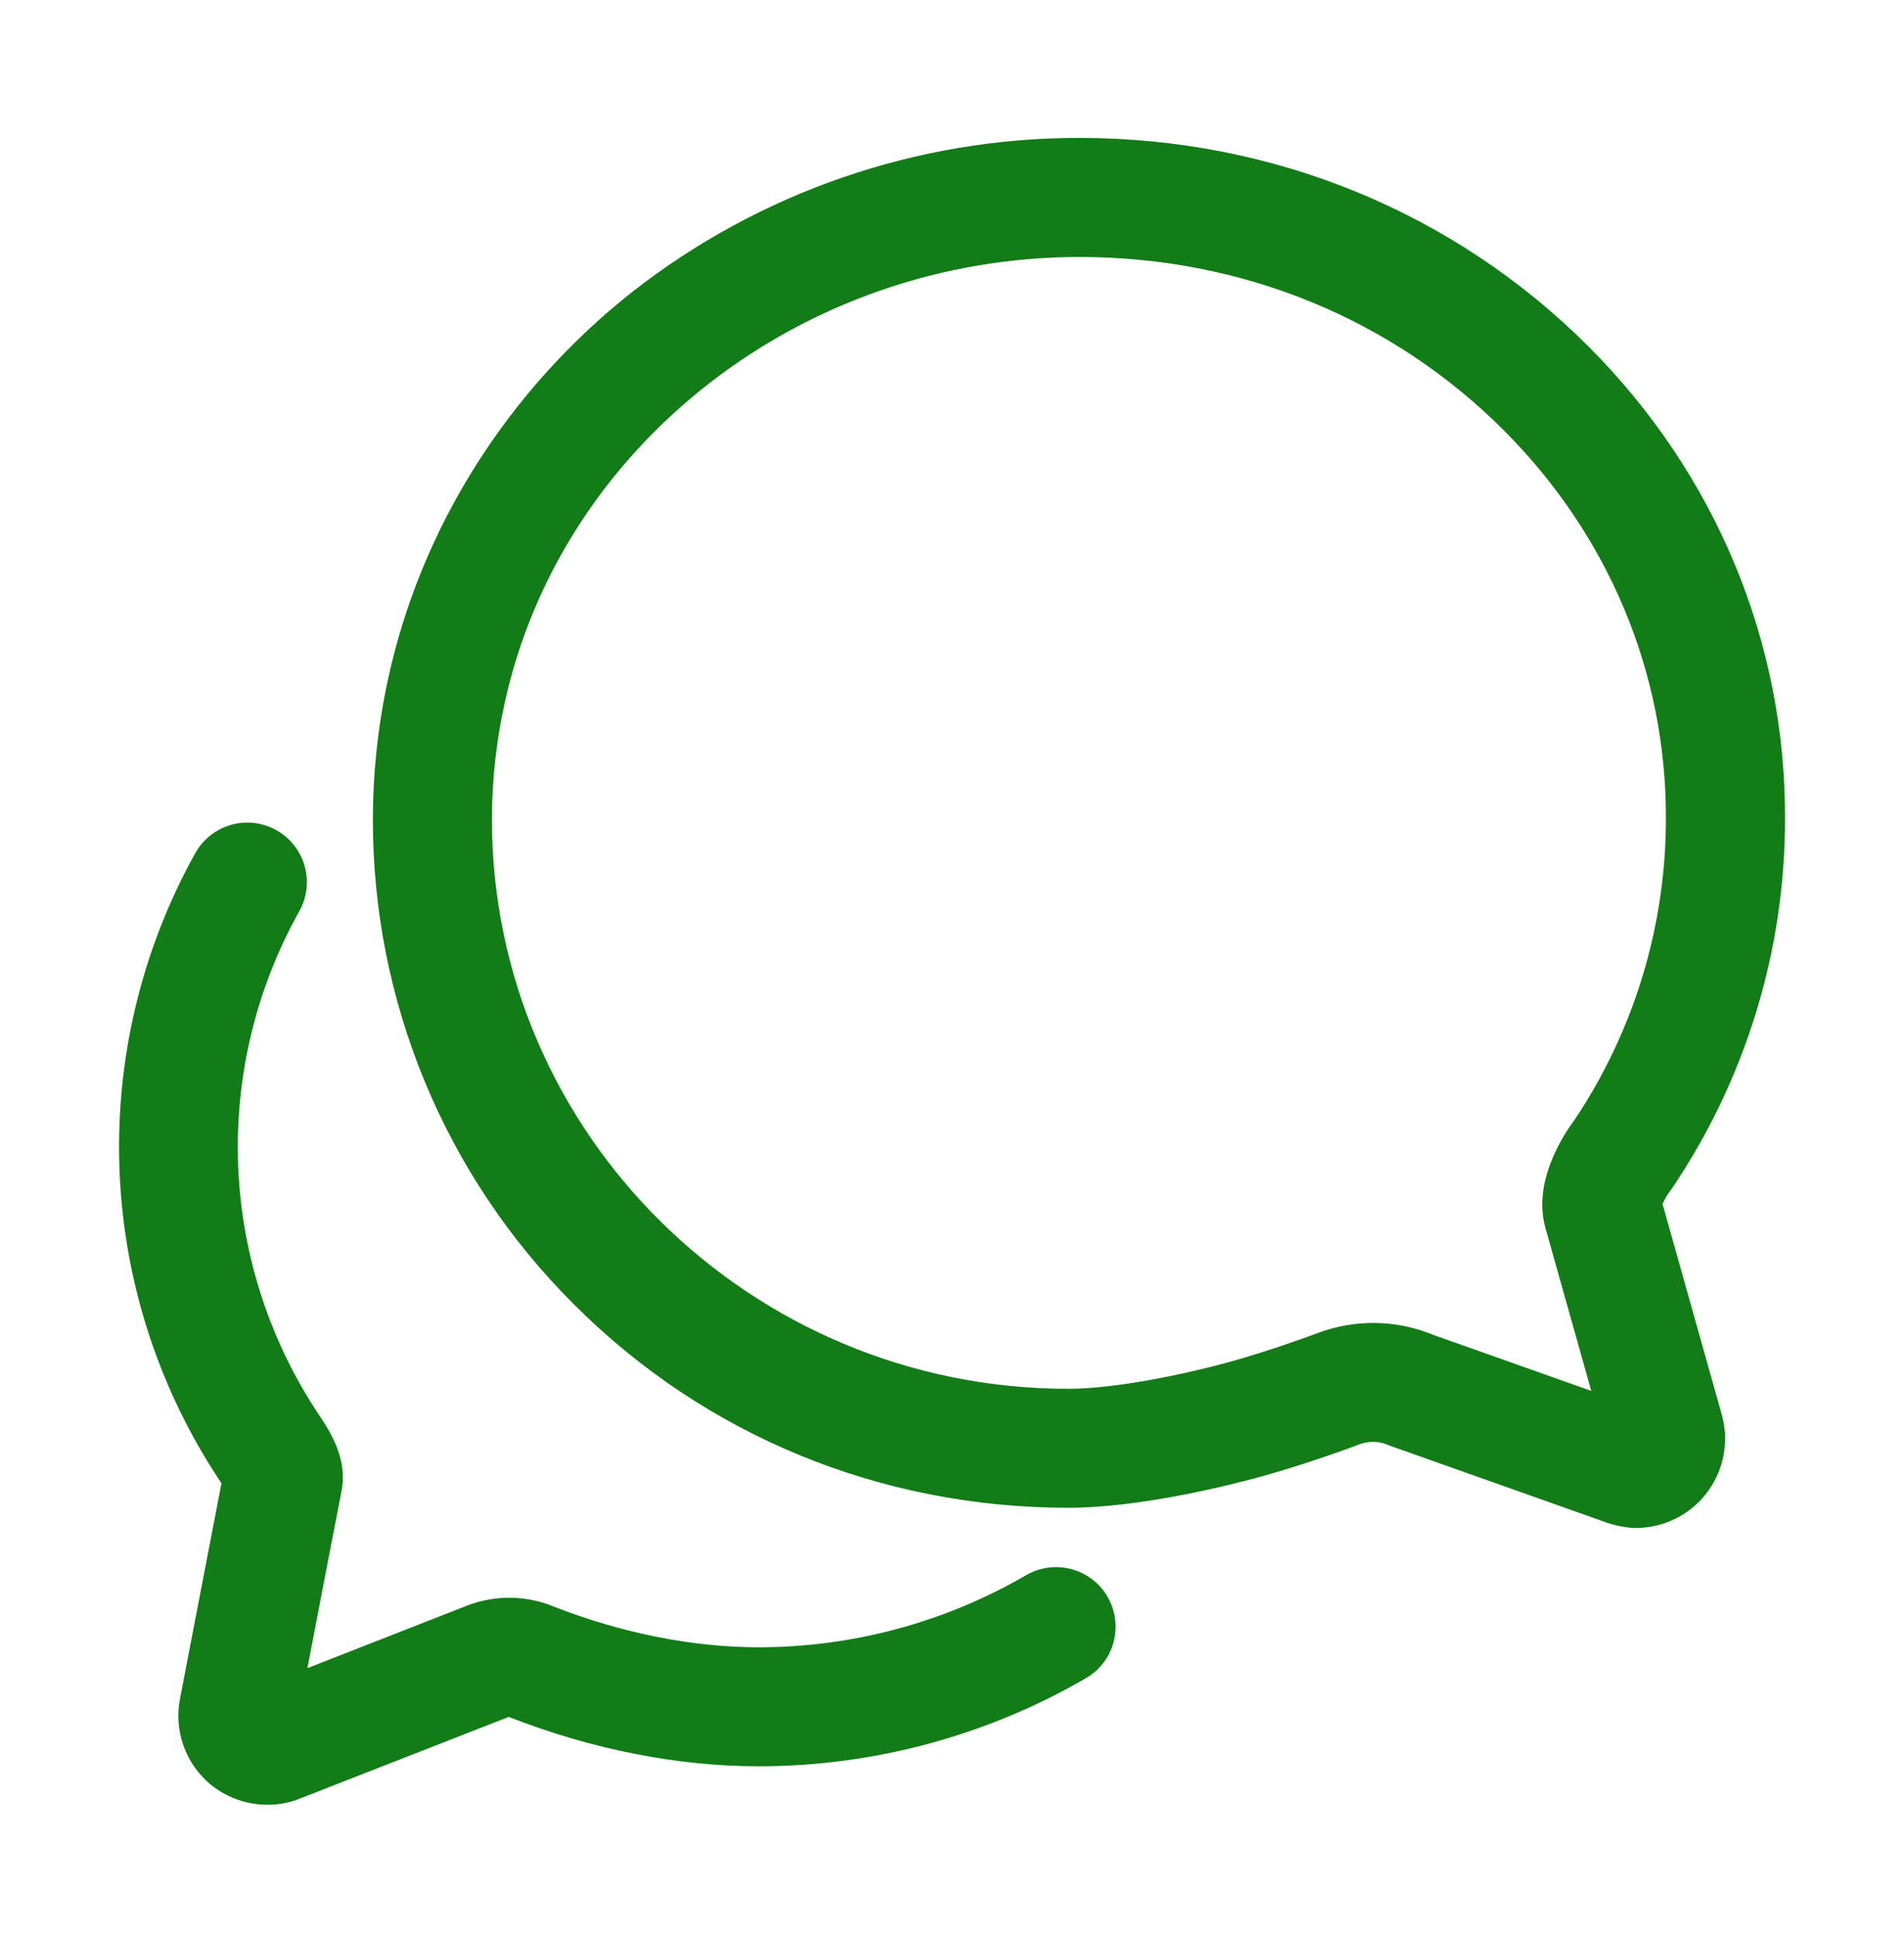 <svg width="60" height="61" viewBox="0 0 60 61" fill="none" xmlns="http://www.w3.org/2000/svg">
<path fill-rule="evenodd" clip-rule="evenodd" d="M51.453 48.125H51.548C51.918 48.125 52.283 48.053 52.625 47.911C52.966 47.77 53.276 47.563 53.538 47.302C53.799 47.041 54.006 46.73 54.148 46.389C54.289 46.048 54.362 45.682 54.362 45.312V45.168C54.344 44.934 54.302 44.702 54.235 44.477L52.392 37.924C52.415 37.864 52.454 37.786 52.509 37.69C52.548 37.625 52.589 37.565 52.632 37.508L52.697 37.418C55.013 33.984 56.251 29.937 56.251 25.795C56.269 20.224 54.075 14.943 50.072 10.927C45.836 6.688 40.135 4.344 34.017 4.344C28.902 4.338 23.934 6.05 19.909 9.206C15.985 12.307 13.257 16.637 12.228 21.393C11.913 22.841 11.753 24.319 11.751 25.801C11.745 28.641 12.303 31.455 13.391 34.078C14.479 36.702 16.077 39.084 18.091 41.087C22.217 45.215 27.748 47.489 33.664 47.489C35.979 47.489 38.863 46.747 39.691 46.52C41.22 46.1 42.676 45.553 42.834 45.493C42.973 45.441 43.12 45.414 43.269 45.414C43.425 45.412 43.581 45.443 43.725 45.505L43.772 45.525L50.421 47.881C50.721 48.003 51.036 48.082 51.358 48.116L51.453 48.125ZM50.145 43.808L45.114 42.025H45.123C43.968 41.562 42.681 41.549 41.517 41.989C41.51 41.991 41.49 41.999 41.457 42.011C41.171 42.116 39.946 42.566 38.704 42.907C37.298 43.292 35.134 43.742 33.665 43.742C23.649 43.742 15.501 35.694 15.501 25.802C15.503 24.587 15.634 23.376 15.893 22.189C17.66 14.022 25.282 8.094 34.017 8.094C39.138 8.094 43.889 10.04 47.411 13.576C50.706 16.883 52.513 21.219 52.497 25.789C52.497 29.17 51.492 32.475 49.61 35.284C49.493 35.44 49.384 35.603 49.284 35.771L49.272 35.79C48.655 36.848 48.464 37.815 48.698 38.666L50.145 43.808Z" fill="#127C16"/>
<path d="M6.662 56.226C7.164 56.625 7.786 56.843 8.427 56.843H8.435C8.795 56.844 9.151 56.774 9.483 56.635L16.033 54.075L16.085 54.097C18.661 55.1 21.361 55.631 23.892 55.631H23.914C27.532 55.629 31.086 54.673 34.216 52.859C34.43 52.736 34.617 52.572 34.767 52.377C34.917 52.181 35.027 51.958 35.09 51.72C35.154 51.482 35.171 51.234 35.139 50.99C35.106 50.746 35.027 50.51 34.904 50.297C34.78 50.083 34.617 49.896 34.421 49.746C34.226 49.596 34.003 49.486 33.765 49.422C33.527 49.359 33.279 49.342 33.034 49.374C32.79 49.407 32.555 49.486 32.341 49.609C29.785 51.095 26.881 51.879 23.925 51.883H23.907C21.844 51.883 19.624 51.445 17.485 50.615C16.594 50.237 15.589 50.225 14.689 50.582L9.687 52.54C10.167 50.03 10.705 47.248 10.753 47.014C10.953 46.089 10.54 45.298 10.107 44.645L10.1 44.635C8.523 42.301 7.625 39.575 7.507 36.761C7.39 33.946 8.056 31.155 9.433 28.697C9.675 28.262 9.734 27.749 9.598 27.27C9.461 26.792 9.14 26.387 8.704 26.145C8.269 25.903 7.756 25.844 7.277 25.981C6.799 26.117 6.394 26.439 6.152 26.874C4.448 29.936 3.623 33.41 3.768 36.911C3.914 40.413 5.025 43.806 6.978 46.716V46.723C6.783 47.727 6.347 49.992 5.998 51.81C5.874 52.456 5.761 53.045 5.673 53.501C5.576 53.995 5.614 54.505 5.781 54.979C5.949 55.453 6.24 55.873 6.626 56.197L6.662 56.226Z" fill="#127C16"/>
</svg>
